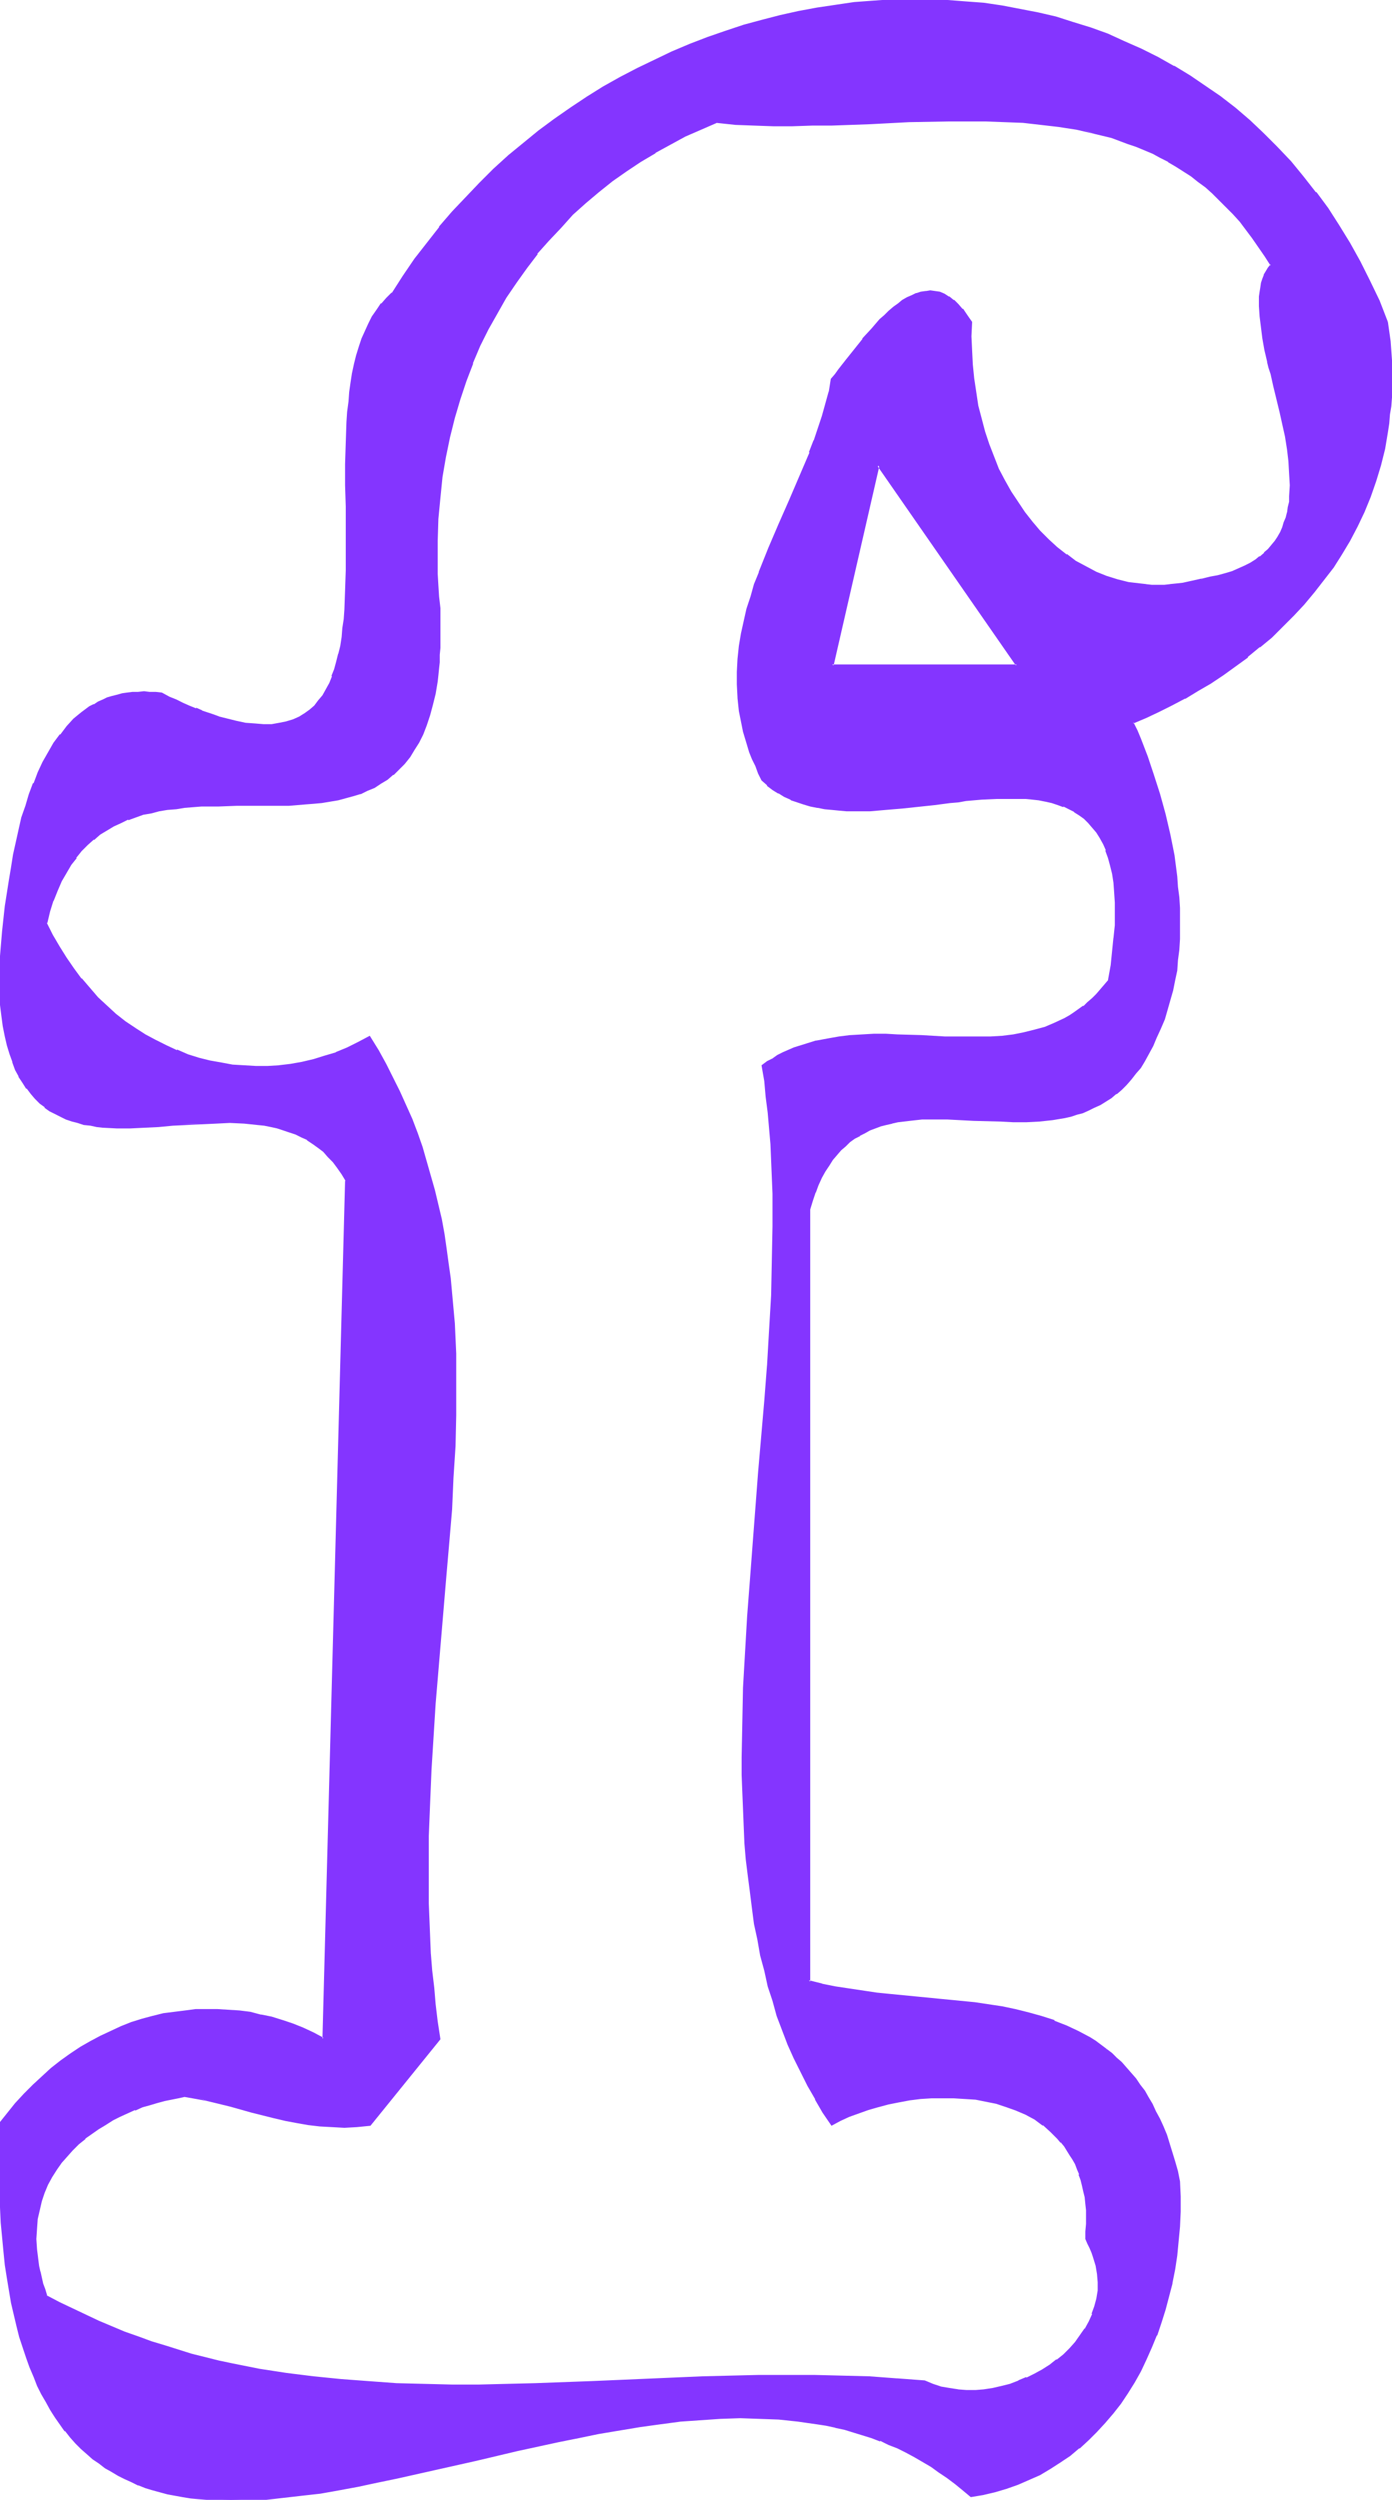 <svg xmlns="http://www.w3.org/2000/svg" fill-rule="evenodd" height="588.515" preserveAspectRatio="none" stroke-linecap="round" viewBox="0 0 2029 3642" width="327.921"><style>.brush1{fill:#8435ff}.pen1{stroke:none}</style><path class="pen1 brush1" d="M1482 969h-269l67-291 202 291zm540-500-13-30-13-29-15-28-14-27-16-26-17-25-17-23-18-23-19-22-19-21-20-20-20-19-21-17-22-17-22-16-23-15-23-14-23-13-24-12-24-11-25-10-25-9-25-8-26-8-25-6-26-6-27-4-26-4-27-3-27-2h-27l-26-1-27 1-28 2-27 2-27 4-27 4-26 5-27 6-27 6-27 8-26 8-26 10-26 10-26 11-25 11-25 13-25 13-25 14-24 15-24 15-23 16-23 18-22 17-22 19-21 19-21 20-20 21-20 21-19 23-18 23-18 23-16 25-17 25-8 7-7 8-7 9-6 10-6 10-5 11-4 11-4 12-4 12-3 13-3 13-2 13-2 14-2 14-1 15-1 15-1 30-1 31v78l1 15v62l-1 29-1 28-2 14-1 14-2 12-2 13-2 12-3 12-3 10-4 11-4 10-4 9-6 9-5 7-7 8-7 6-7 6-8 5-9 4-10 3-10 2-12 1-12 1-12-1-14-2-15-2-7-2-8-2-8-3-9-2-8-3-9-3-9-4-10-4-9-4-10-4-10-5-11-5-8-1-9-1h-17l-7 1-8 1-8 1-7 2-7 2-7 2-7 3-6 3-7 3-6 4-12 8-10 10-11 10-9 12-9 12-9 14-7 14-7 15-7 15-6 17-5 16-6 18-4 17-4 18-4 19-4 18-3 19-5 37-4 37-3 36-1 18-1 17v18l2 17 1 17 3 15 2 14 4 14 3 12 5 12 4 11 5 10 5 9 6 8 6 8 6 7 7 6 7 6 7 5 8 5 8 4 8 3 8 3 9 3 9 2 9 1 9 2 10 1 19 1h40l21-2 21-1 42-3 21-1h41l19 2 10 1 10 2 9 2 10 3 8 3 9 3 9 4 8 5 9 5 7 6 8 6 7 7 7 8 7 8 6 10 6 10-34 1250-15-7-15-7-15-6-15-5-16-5-15-4-16-3-15-2-16-2h-16l-16-1-15 1-16 1-16 2-16 3-15 4-16 4-15 5-15 6-15 6-15 8-15 7-14 9-15 9-14 10-14 11-13 12-13 12-13 14-12 13-12 15-12 15-1 26v25l1 24v23l1 23 2 22 2 21 2 21 2 19 3 20 3 18 3 18 4 17 4 17 4 16 5 15 5 14 5 15 5 13 6 13 6 12 6 12 7 11 7 11 7 10 7 10 8 9 7 8 8 8 9 8 8 7 9 7 9 6 9 6 10 6 9 4 10 5 10 4 10 4 11 3 11 3 10 3 11 2 12 2 11 2 12 1 23 2 24 1 25-1 26-1 26-2 26-3 27-4 27-5 28-5 28-6 28-6 58-13 59-13 59-14 59-13 30-6 30-6 30-5 30-5 29-4 30-3 29-3 29-2h57l28 1 28 3 28 4 13 2 14 3 13 4 13 3 14 4 12 4 13 5 13 5 13 6 12 6 12 6 13 7 12 7 11 8 12 9 12 8 11 10 11 10 18-3 17-4 17-5 16-6 16-7 16-8 15-8 14-9 15-11 13-10 13-12 13-12 12-13 11-14 11-14 11-15 9-16 9-16 9-17 8-17 7-18 7-18 5-19 6-19 4-20 4-20 3-21 2-20 2-21 1-22v-22l-1-22-3-14-3-14-5-14-4-13-4-12-5-12-5-12-5-10-5-11-6-10-6-9-6-9-7-9-6-8-7-8-7-7-7-7-7-7-8-6-8-6-8-5-8-5-17-10-17-8-18-7-18-6-19-5-19-5-19-4-20-3-20-3-41-4-41-4-41-4-20-2-21-3-20-3-19-4-20-4-19-4V1761l4-12 4-12 5-11 4-10 5-10 6-9 6-8 6-7 6-7 7-6 6-6 7-5 8-5 7-4 7-4 8-3 8-3 8-2 9-2 8-2 18-2 18-1 18-1h19l38 2 39 2h38l19-1 18-2 19-3 8-2 9-2 9-3 8-4 9-3 8-5 8-4 8-5 7-6 8-7 7-7 7-7 7-9 6-8 6-10 6-11 6-11 5-12 7-13 5-14 5-13 4-14 3-14 3-15 3-15 2-14 1-15 1-16v-45l-1-16-1-15-2-15-4-31-6-30-7-29-8-29-8-28-10-27-5-13-5-13-5-12-5-12 19-8 19-9 19-9 19-11 18-10 19-12 18-12 18-13 18-13 17-14 17-15 17-15 16-16 15-16 15-18 14-18 13-18 13-19 12-20 10-21 10-21 9-22 8-22 7-23 6-24 4-24 2-13 2-13 1-12 1-13v-13l1-14-1-13v-14l-1-14-1-13-1-15-2-14zm-270 375-9 3-10 2-9 2-9 1-9 1h-9l-9 1-9-1h-9l-8-1-17-2-17-5-16-5-15-6-15-7-15-9-13-9-14-11-13-11-12-13-12-13-11-14-10-15-10-15-9-17-8-17-8-17-6-18-7-18-5-19-4-20-4-19-3-21-2-20-1-20v-42l-6-9-7-9-6-7-7-6-6-5-7-3-6-3-7-1-7-1h-6l-7 1-7 3-6 2-7 4-7 4-6 4-7 5-7 6-6 6-6 6-13 14-12 15-13 15-11 15-11 14-6 7-5 7-4 18-4 18-5 18-6 17-6 18-7 18-14 35-15 34-16 35-15 35-14 35-6 18-6 18-5 17-5 18-4 18-2 19-3 18-1 19v18l1 19 3 20 3 19 3 10 2 10 4 10 3 10 4 10 4 11 5 10 5 10 7 7 8 6 8 6 9 5 9 4 10 3 9 4 10 2 10 2 10 2 11 2 10 1h45l23-1 23-3 47-5 24-3 12-1 11-1 23-2 22-2h42l10 1 10 2 9 1 9 2 9 3 9 3 8 3 7 5 8 4 7 6 6 6 6 7 6 7 5 8 5 9 4 10 4 10 3 11 3 13 2 13 1 14 1 15v16l-1 17-1 19-2 19-2 20-4 22-6 7-6 8-6 6-6 6-7 6-6 6-7 5-7 5-6 4-7 4-15 7-15 6-15 4-15 4-16 3-16 1-17 2h-33l-34-1-34-1-35-1-17-1h-17l-17 1-17 1-17 2-17 2-16 4-17 4-16 6-15 7-8 4-7 4-8 5-7 5 3 22 3 23 3 23 2 23 2 23 1 24 1 24 1 24v48l-1 50-2 50-2 51-3 52-4 51-9 105-9 104-4 53-3 52-4 52-2 52-1 51-1 50v26l1 25v24l2 25 1 24 2 25 3 24 2 23 4 24 3 23 4 23 5 23 5 22 6 22 6 22 7 21 8 21 8 21 9 21 9 20 10 19 11 20 11 19 13 18 12-6 13-6 13-6 14-5 15-4 15-4 15-3 16-2 16-2 16-2h32l16 1 16 2 16 2 15 4 15 4 14 5 13 7 14 7 12 8 11 9 11 11 5 5 4 6 9 13 4 7 3 7 3 7 3 8 3 8 2 8 2 8 1 9 2 10v9l1 10v10l-1 11-1 11 4 6 3 7 3 6 2 6 4 13 2 13 1 12-1 12-1 12-3 12-4 11-5 11-5 10-7 10-8 10-8 9-9 9-10 8-10 7-11 7-11 7-12 5-12 5-12 4-13 4-12 2-13 2-13 1h-26l-12-2-13-3-12-3-11-5-41-3-40-3-40-1-40-1h-81l-41 1-41 1-162 7-82 3-41 1H618l-40-1-41-3-40-3-40-4-40-5-39-6-40-8-20-5-19-4-20-5-20-6-19-6-19-6-20-7-19-8-20-7-19-8-19-9-19-9-19-10-19-10-3-9-3-9-2-8-2-9-2-8-1-9-2-16-1-15 1-15 1-14 3-14 3-12 5-13 5-12 6-11 6-11 8-10 7-9 9-10 9-8 9-8 10-8 10-6 10-7 11-6 11-6 10-5 11-4 11-4 11-4 11-3 10-3 10-2 10-2 10-2 17 3 16 4 33 8 32 8 33 8 16 4 17 3 17 3 17 2 17 2h18l18-1 19-2 101-125-4-25-3-24-2-25-3-25-1-24-2-25-2-49v-98l2-49 2-48 3-48 4-48 7-96 4-47 4-47 4-47 4-46 3-46 2-46 1-45 1-45-1-45-1-22-1-22-2-22-1-22-3-21-3-22-3-22-3-21-4-21-5-22-5-21-5-21-6-20-7-21-7-21-8-20-8-20-10-21-9-20-10-19-12-20-11-20-16 9-16 7-17 7-16 6-17 5-17 4-16 2-17 3-17 1h-17l-17-1-17-1-17-3-16-3-16-5-17-5-16-6-15-7-16-7-15-8-14-10-15-10-14-11-13-12-13-12-13-14-12-13-11-15-11-16-10-16-9-17-9-18 4-17 5-16 6-15 6-14 7-12 7-12 8-10 8-10 9-9 9-8 9-7 10-7 10-5 11-6 10-4 12-4 11-3 11-3 12-3 12-2 12-1 13-2 25-1 25-1h76l26-1 24-1 12-1 12-2 12-2 11-2 11-2 11-3 11-4 10-4 10-5 9-5 10-6 8-7 9-8 8-8 7-10 7-10 7-11 5-12 6-13 4-14 4-15 4-17 3-17 1-9 1-10 1-10 1-10v-21l1-11v-12l-1-12v-12l-2-17-1-16v-17l-1-16v-32l1-32 3-31 3-30 5-30 6-28 7-28 8-28 9-26 10-26 11-25 12-25 12-23 14-23 14-22 15-21 16-21 17-20 17-19 18-18 19-17 19-16 20-16 20-15 21-14 22-13 21-12 23-11 22-11 23-9 28 2 27 1 28 1h57l28-1 56-2 57-2 56-2h56l27 1 27 2 26 2 27 3 26 5 25 5 25 7 25 8 12 4 12 5 11 6 12 5 11 7 12 6 11 7 11 8 10 8 11 8 10 9 11 9 10 10 9 11 10 11 10 12 9 12 9 13 8 13 9 14-3 5-3 5-3 5-2 6-2 6-1 6-1 6-1 7v14l1 15 1 16 3 16 3 17 4 17 2 9 2 9 5 18 8 36 4 19 4 18 3 18 3 18 1 18 1 17-1 16-1 8-1 8-1 8-2 7-3 8-3 7-3 7-3 7-5 6-4 6-5 6-6 6-7 5-6 5-8 4-8 5-9 4-9 4-10 3-11 3-12 2-12 2z"/><path class="pen1 brush1" d="m1481 970 1-2h-269l2 2 67-292-3 1 202 291 5 1-207-298-68 298h275l-5-1z"/><path class="pen1 brush1" d="m2023 469-12-31-14-29-14-28-15-27-16-26-16-25-17-23h-1l-18-23-18-22-20-21-20-20-20-19-21-18-22-17-22-15-22-15-23-14h-1l-23-13-24-12-25-11-24-11-25-9-26-8-25-8-26-6-26-5-26-5-27-4-27-2-26-2h-1l-27-1h-53l-28 2-27 2-27 4-27 4-27 5-27 6-27 7-26 7-27 9-26 9-26 10-26 11-25 12-25 12-25 13-25 14-24 15-24 16-23 16-23 17-22 18-22 18-22 20-20 20-20 21-20 21-19 22v1l-18 23-18 23-17 25-16 25v-1l-8 8-7 8h-1l-6 9-7 10-5 10-5 11-5 11-4 12-4 13-3 12-3 14-2 13-2 14-1 14-2 15-1 15-1 30-1 31v31l1 31v93l-1 29-1 28-1 14-2 13-1 13-2 13-3 12v-1l-3 12-3 11-4 10h1l-4 10-5 9-5 9-6 7-6 8-7 6-7 5-8 5-9 4-10 3-10 2-11 2h-12l-12-1-14-1-14-3-8-2-8-2-8-2-8-3-9-3-9-3h1l-9-4v1l-10-4-9-4-10-5-10-4-11-6-9-1h-9l-8-1-9 1h-8l-8 1-7 1-7 2-8 2-7 2-6 3-7 3-6 4h-1l-6 3-12 9-11 9-10 11-9 12h-1l-9 12-8 14-8 14-7 15-6 16h-1l-6 16-5 17-6 17-4 18-4 18-4 18-3 19-3 18-6 38-4 37-3 36-1 17v1l-1 17 1 18v1l1 17 2 16 2 15 3 15 3 13 4 13 4 11v1l4 11 5 9v1l6 9 5 8h1l6 8 6 7 7 7 7 5v1l7 5 8 4 8 4 8 4 9 3 8 2 9 3 10 1 9 2 9 1h1l19 1h20l20-1 21-1 21-2 42-2-42-1-21 1-21 2h-40l-19-1-10-1-9-1-9-2-9-2-8-3-9-3 1 1-8-4-8-4-8-4-7-5-7-6-7-6-6-7-6-8-5-8-6-9-5-10h1l-5-11-4-11-3-13-4-13-3-14-2-16-2-16-1-17-1-18 1-17 2-18 3-36 4-37 5-37 3-19 4-18 3-18 4-18 5-18 5-17 6-17 6-16 6-16 7-15 8-14v1l8-14 9-12 9-12 11-10 11-10-1 1 12-9 6-3 6-4 7-3 7-3-1 1 7-3 8-2 7-1 7-2h8l7-1h17l8 1 9 1 10 5 10 4 10 5 10 4 9 4 9 3 9 4 9 3 8 2 8 3 8 2 8 1 15 3 13 2h1l12 1 12-1h1l11-1 10-2 10-3 1-1 8-4h1l8-5 7-5 1-1 7-6 6-7v-1l6-7 5-9 5-9 4-10v-1l4-10 3-11 3-12 2-12 2-12 2-13 1-14 1-13v-1l2-28v-29l1-31-1-31V645l2-30 1-15 1-14 2-15 2-13 2-14 3-13 3-12 4-13 3-12v1l5-11 5-11 5-10 7-10 6-9v1l8-8 8-8 16-25 17-25 18-23h-1l19-23 19-22 19-22 20-21 21-20 21-19 22-18 22-18 23-17 23-16 24-16 24-15 24-14 25-13 26-12 25-12 26-11h-1l26-9 26-10 27-8 26-8 27-6 27-6 27-5 27-4 27-4 27-2h-1l28-2 27-1h26l27 1 27 2 26 3 27 4 26 4 26 6 26 6 25 7 26 9 25 9-1-1 25 11 24 11 24 12 24 13h-1l23 14 23 15 22 15 22 17h-1l21 18 21 19 20 19 19 21 19 22 18 23h-1l18 23 16 25 16 26 15 27 14 28 13 29 13 30v-1h3z"/><path class="pen1 brush1" d="m294 1638 21-1 20-1 21 1 19 2 10 1 10 2 9 2 9 3 9 3 9 3 8 4 9 4h-1l9 6 7 5 8 6 7 8 7 7 6 8 7 10 6 10-1-1-33 1250 2-1-15-8-15-7-15-6-15-5-16-5-15-3h-1l-15-4-16-2-16-1-16-1h-32l-15 2-16 2-16 2-16 4-15 4-16 5-15 6-15 7-15 7-15 8-14 8-15 10-14 10-14 11-13 12-13 12-13 13-13 14-12 15-12 15v76l1 23 1 23 1 22 2 21 2 21 2 20 3 19 3 18 3 18 4 17 4 17 4 16 5 15 5 15 5 14 6 14 5 13 6 12 7 12 6 11 7 11 7 10 7 10h1l7 9 8 9 8 8 8 7 9 8 9 6 9 7 9 5 10 6 10 5 9 4 10 5h1l10 4 10 3 11 3 11 3 11 2 11 2 12 2 11 1 24 2 24 1 25-1 26-1 26-3 26-3 27-3 28-5 27-5 28-6 29-6 58-13 58-13 59-14 60-13 30-6 29-6 30-5 30-5 29-4 30-4 29-2 29-2 29-1 28 1 28 1 28 3 28 4 13 2 14 3h-1l14 3 13 4 13 4 13 4 13 5v-1l12 6 13 5 12 6 13 7 12 7 12 7 11 8 12 8 12 9 11 9 12 10 18-3 17-4 17-5 17-6 16-7 16-7 15-9 14-9 15-10 13-11h1l13-12 12-12 12-13 12-14 11-14 10-15 10-16 9-16 8-17 8-18 7-17 1-1 6-18 6-19 5-19 5-19v-1l4-20 3-20 2-21 2-21 1-22v-22l-1-22-3-15-4-14-4-13-4-13-4-13-5-12-5-11-6-11-5-11-6-10-5-9-7-9-6-9-7-8-7-8-7-8-7-6-7-7-8-6-2 3 7 6 8 6 7 7 7 7 7 8 6 8 6 9 7 9 5 9 6 10 5 10 6 11 5 12 4 11 5 13 4 13 4 13 3 14 4 15v-1 44l-1 22v-1l-1 21-3 21-3 21-4 20-4 19-5 19-6 19-7 18-7 18-8 17-8 17-9 16-10 16-10 15-11 14-11 14v-1l-12 13-13 13-13 11-13 11-15 10-14 9-15 9-16 7-15 7-17 6-17 5-17 4-17 3h1l-11-9-11-10-12-9-12-8-11-8-12-7h-1l-12-7-12-7-13-6-12-5-13-6-13-4-13-5-13-4-13-3-14-4-14-2-13-3-27-4-28-2h-1l-28-2h-28l-29 1-29 1-30 3-29 3-30 4-29 5-30 5-30 6-30 6-60 13-59 14-58 14-58 13-28 6-28 5-28 6-27 4-27 4-27 3-26 2h1l-26 2h-25l-24-1-23-1-12-2-11-1-11-2-11-3-11-2-11-3-10-4-10-4v1l-10-5-10-4-10-5h1l-10-6-9-5-9-7-9-6-8-7-8-8-8-8-8-9v1l-8-9-7-10-7-10-7-11-6-11-7-12-6-12-5-13-6-13-5-14-5-15-4-15-5-16-3-17-4-17-3-17-3-19-3-19-3-20-2-20-1-22v1l-2-22-1-23-1-23v-75 1l12-15 12-15 12-13 13-13 13-13 14-11h-1l14-11 14-10 15-9 14-9 15-8 14-7 16-7h-1l15-5 16-5 15-5 16-3 15-3 16-2 16-1 15-1h16l16 1 15 2 16 2 16 3 15 4 16 4 15 6v-1l15 6 15 7 17 9 34-1254-6-10-7-10-6-8h-1l-7-8-7-7-8-6v-1l-7-5-9-6-8-4-9-4v-1l-9-3-9-3-9-3-10-2-9-2-10-1-20-2h-41l-21 1-42 3 42 1z"/><path class="pen1 brush1" d="m1613 2985-8-6-8-6-8-5-17-9-17-8-18-7v-1l-19-6-18-5-20-5-19-4-20-3-20-3-41-4-41-4-41-4-20-2-20-3-20-3-20-3-20-4h1l-20-5 2 2V1761v1l4-13 4-12v1l4-11 5-11 5-9 6-9 5-8 6-7 6-7 7-6 6-6 7-5 8-4h-1l8-4 7-4 8-3 8-3 8-2 9-2h-1l9-2 17-2 18-2h37l38 2 39 1 19 1h19l19-1 19-2 18-3 9-2 9-3 8-2 9-4 8-4 9-4 8-5 8-5 7-6h1l7-6 7-7 7-8 7-9 7-8 6-10 6-11 6-11 5-12 6-13 6-14 4-14 4-14 4-14 3-15 3-14 1-15 2-15 1-16v-45l-1-16-2-15-1-15-4-31-6-30-7-30-8-29-9-28-9-27-5-13-5-13-5-12-6-12v2l19-8 19-9 18-9 19-10h1l18-11 19-11 18-12 18-13 18-13v-1l17-14h1l17-14 16-16 16-16 15-16 15-18 14-18 14-18 12-19 12-20 11-21 10-21 9-22 8-23 7-23 6-24 4-24 2-13 1-13 2-12 1-13v-54l-1-14-1-14-2-14-2-14h-3l2 15 1 14 1 14v-1l1 14 1 14v27l-1 13v-1l-1 13-1 13-2 13-1 12-5 25v-1l-6 24-7 23-8 23h1l-9 21-10 22-11 20-12 20-12 19-14 18h1l-15 18-14 18v-1l-16 17-16 16-16 15-17 15-17 14v-1l-18 14-18 13-18 12-19 11-18 11-19 10-19 9-19 9-20 9 6 13 5 13 5 13-1-1 5 13 10 27 8 28 8 29 7 30v-1l6 31 4 30 2 15 1 16v-1l1 16 1 15v15l-1 15-1 16v-1l-1 15-2 15-3 15-3 14-3 14-4 14-5 14-5 13-6 14-5 11-6 12-6 10-6 10-7 8-6 9v-1l-7 8-8 7-7 6-7 6-8 5-8 5-8 4-8 4-9 3-8 3-9 2-9 2-18 3-18 2-19 1h-38l-39-2-38-1-19-1-18 1-18 1-18 3-8 1-9 2-8 3-8 2-8 4-8 4-7 4-8 4-7 5-7 6-6 7-7 6v1l-6 7-5 8-6 9-5 10-5 10-4 11h-1l-4 12-4 13v1127l21 5 19 4 20 4 20 3 20 2 21 3 41 3 41 4 40 5 21 3 19 3 20 4h-1l20 4 18 5 19 7 17 7 17 8 17 9 8 5 8 6 8 6 2-3z"/><path class="pen1 brush1" d="M1752 843h-1l-9 2-9 2-9 2-9 1-10 1h1l-9 1h-18l-9-1h1l-9-1-17-2-16-4-16-5-15-6-15-8-15-8-13-10v1l-14-11-12-11-13-13-11-13-11-14-10-15-10-15-9-16-9-17-7-18-7-18-6-18-5-19-5-19-3-20-3-20-2-20-1-20-1-21 1-21-7-10-6-9h-1l-6-7-6-6h-1l-6-5h-1l-6-4-7-3-7-1-7-1-6 1h-1l-7 1-6 2h-1l-6 3-7 3-7 4-6 5-7 5-7 6-6 6-7 6-12 14-13 14v1l-12 15-12 15-11 14-5 7-6 7-3 19v-1l-5 18-5 18-6 18-6 18v-1l-7 18h1l-15 35-15 35-15 34-15 35-14 35v1l-7 17-5 18-6 18-4 18-4 18-3 18-2 19-1 19v18l1 19v1l2 19 4 20 2 10 3 10 3 10 3 10 4 10 5 10 4 11 5 10 8 7v1l8 6 8 5h1l8 5 9 4 1 1 9 3 9 3 10 3 10 2h1l10 2 11 1 10 1 11 1h34l23-2 24-2 47-5 23-3 12-1 11-2 23-2 22-1h42l10 1 9 1 10 2 9 2 9 3 8 3v-1l8 4 8 4h-1l8 5 7 5 6 6 6 7 6 7 5 8 5 9 4 9h-1l4 11 3 11 3 12 2 13 1 14 1 15v33l-2 19v-1l-2 20-2 20-4 22 1-1-6 7-6 7-6 7-6 6-7 6-6 6v-1l-7 5-7 5-6 4-7 4-15 7-14 6-15 4-16 4-15 3-16 2-17 1h-67l-34-2-35-1-17-1h-17l-17 1-17 1h-1l-16 2-17 3-16 3h-1l-16 5-16 5-16 7-8 4-7 5 2 3h-1l8-5 8-4 15-7v1l16-6 16-4 17-4 16-2 17-2 17-1 17-1h34l35 2 34 1 34 1h17l16-1h1l16-1 16-2 16-3 16-3 15-5 15-5v-1l14-6 7-5h1l6-4 7-5 7-5 6-5h1l6-6 7-6 6-7 6-7v-1l6-7 3-22 3-21 2-19 1-19 1-17-1-16v-15l-2-14-2-13-2-13-3-11-4-11-4-10-5-9-5-8-6-7v-1l-6-7-7-6-7-5-8-5-8-4-8-4-8-3-9-2-9-3h-1l-9-1-10-1-10-1-10-1h-11l-21 1-22 1h-1l-22 2-12 1-11 2-24 2-47 6-23 2-23 1-23 1-11-1h-11 1l-11-1-11-2-10-1-10-3-10-2-9-3-9-4-9-4-9-5h1l-9-5-8-6h1l-8-7v1l-5-11-4-10-5-10h1l-4-10-4-10-3-10-3-10-2-10-4-19-2-20-1-19v-18l1-19 2-18 3-18 4-18 5-18 5-18 6-18 6-17 14-35 15-35 15-35 15-35 15-35 7-17 6-18 6-18 5-18 4-18 4-18-1 1 5-7h1l5-7 11-14 12-15 12-15 12-14 13-14 6-7 7-6 6-5 7-5 6-5 7-4 6-3 7-3 6-2 7-1h13-1l7 2 6 3v-1l7 4 6 5v-1l7 6 6 7 6 9 7 9-1-1v42l1 20 2 21 3 20 4 19v1l4 19 6 19 6 18 7 18v1l7 17 9 17 9 16v1l9 15 11 15 11 14 12 14 12 12 13 11 14 11 13 10 15 8 15 8 16 6 16 5 16 4h1l16 3 9 1h36l9-1 9-2 9-1 10-2 9-3v-3z"/><path class="pen1 brush1" d="m1126 1542-8 4-8 6 4 23 2 23 3 23 2 23 2 23 1 24 1 24 1 24v48l-1 50-1 50-3 51-3 52v-1l-4 52-9 104-8 105-4 53-4 52-3 52-3 52-1 51-1 50v26l1 25 1 24 1 25 1 24v1l2 24 3 24 3 23 3 24 3 23 5 23 4 23 6 22 5 23 7 21 6 22 8 21 8 21 9 20 10 20 10 20 11 19v1l11 19 13 19 13-7 13-6 14-5 14-5 14-4 15-4 15-3 16-3 16-2 16-1h32l16 1 16 1 15 3 15 3 15 5 14 5 14 6 13 7 12 9v-1l11 10 10 10 5 6v-1l5 6 8 13 4 6 4 7 3 8 3 7h-1l3 8 2 8 2 9 2 8 1 10 1 9v20l-1 11v11l3 7 3 6 3 7 2 6 4 13 2 12 1 12v12l-2 12-3 11-4 11h1l-5 11-6 11v-1l-7 10-7 10-8 9-9 9-10 8v-1l-10 8-11 7-11 6-12 6v-1l-12 5h1l-13 5-12 3-13 3-13 2-12 1h-13l-13-1h1l-13-2-12-2-12-4-12-5-40-3h-1l-40-3-40-1-40-1h-81l-41 1-41 1-162 7-82 3-41 1-40 1h-41l-40-1-40-1-41-3-40-3-40-4-40-5-39-6-40-8-19-4-20-5-20-5-19-6-19-6-20-6-19-7-20-7-19-8-19-8-19-9-19-9-19-9-19-10 1 1-3-10-3-8-2-9-2-9v1l-2-9-1-8-2-16-1-15 1-15 1-14 3-13 3-13 4-12 5-12 6-11 7-11 7-10 8-9 8-9 9-9 10-8h-1l10-7 10-7 10-6 11-7 10-5 11-5 11-5v1l11-5 11-3 10-3 11-3 10-2 10-2 9-2 17 3 16 3-16-6-17-3-10 1-10 2-11 2-10 3-10 3-11 4-11 4-11 5-11 5-11 5-10 6h-1l-10 7-10 7-10 8-9 8-9 8-9 9v1l-8 9-7 10-7 11-6 11-5 12v1l-4 12-4 13-2 14-2 14v31l2 16 1 8 2 8 2 9 3 9 2 8 4 10 19 11 19 9 19 9 19 9 20 8v1l19 7 20 8 19 6 20 7 19 6 19 5 20 5 20 5 20 4 39 8 40 7 40 5 40 4 40 3 41 2 40 2h121l41-1 82-3 162-7 41-1 41-1 40-1 41 1h40l40 2 40 2 40 4 12 4v1l12 3 12 3 13 1 13 1h13l13-1 13-2 13-2 12-4 13-4 12-5 12-6 11-6 11-7 10-8h1l9-8 9-9 9-9 7-10 7-10 6-10 5-11v-1l4-11 3-11v-1l1-11v-1l1-12-1-13-3-12-3-13-3-6v-1l-3-6-3-7-3-6v1l1-11v-31l-1-10-1-9-1-9-2-8v-1l-2-8-3-8-3-8-3-7-4-7-4-7-8-13-5-6-5-6-10-10h-1l-11-9v-1l-12-8h-1l-13-7-13-6-1-1-14-5-15-4-15-4-16-2-16-2-16-1h-16l-16 1-16 1-16 2-16 2-16 4-15 3-14 5-15 5-13 5-13 6-12 6 2 1-12-18-11-19-11-19-10-20-10-20-9-21h1l-8-20-8-21-7-22-6-21-6-23-5-22-5-22-4-23-4-24-3-23-3-24-2-24-2-24-2-24-1-25-1-24v-101l2-51 2-52 4-52 3-52 4-52 9-105 9-104 3-52 4-52 2-51 2-50 1-50v-24l-1-24v-24l-1-24-2-24-1-24-2-23-3-23-3-22-3-22-1 1 7-5 8-4-2-3z"/><path class="pen1 brush1" d="m302 3061 33 8 32 9 32 8 17 4 16 3 17 3 17 2 18 1 18 1 18-1 20-2 102-126-4-26-3-25-2-24-3-25-2-25v1l-1-25-2-49v-98l2-49 2-48 3-48 3-48 8-95 8-95 4-46 4-47 2-46 3-46 1-45v-90l-1-22-1-22-2-22-2-22-2-22-3-21-3-22-3-21-4-22-5-21-5-21-6-21-6-21-6-21-7-20-8-21-9-20-9-20-10-20-10-20-11-20-13-21-17 9-16 8-17 7h1l-17 5-16 5-17 4-17 3-17 2h1l-17 1h-17l-17-1-17-1-16-3-17-3-16-4-16-5-16-7v1l-15-7-16-8-15-8-14-9-15-10-14-11-13-12-13-12-12-14-12-14v1l-11-15-11-16-10-16-10-17-9-18 1 1 4-17 5-16v1l6-15 6-14 7-12 7-12 8-10h-1l8-10 9-9 9-8v1l9-8 10-6 10-6 11-5 10-5v1l11-4 11-4 12-2 11-3 12-2 13-1 12-2 25-2h25l26-1h76l24-2 13-1 11-1 12-2 12-2 11-3 11-3 10-3h1l10-5 10-4 9-6 10-6 8-7h1l8-8 8-8 8-10 6-10 7-11 6-12 5-13 5-15 4-15 4-16 3-18 1-9 1-10 1-9v-11l1-10v-58l-2-17-1-16-1-17v-48l1-32 3-31 3-30 5-29 6-29 7-28 8-27 9-27 10-26-1 1 11-26 12-24 13-23 13-23 15-22 15-21 16-21h-1l17-19 18-19 17-19 19-17 19-16 20-16 20-14 21-14 22-13h-1l22-12 22-12 23-10 23-10h-1l28 3 27 1 28 1h28l29-1h28l56-2 57-3 56-1h56l27 1 27 1 26 3 26 3 26 4 26 6-25-9-26-5-26-3-27-2-27-2-27-1h-56l-56 2-57 2-56 2-28 1h-57l-28-1-27-1-28-2-24 10-22 10-22 11-22 13-22 13-21 14-20 14v1l-20 15-19 17-19 17-18 18-17 19-17 20-16 21-15 21-15 22-13 23-13 24-12 24-11 25-10 26-9 27-8 27-7 28-6 29-4 30-4 30-2 31-2 32v32l1 16 1 17 1 16v1l1 16 1 12v35l-1 11v10l-1 10-1 10-1 10-1 9-3 17-3 17v-1l-4 15-5 15v-1l-5 14-6 11-7 11-6 10-8 10 1-1-9 9-8 7-8 7-10 6-9 6-10 4-10 4-10 4-11 3-11 2-11 3-12 1-12 2-12 1-24 1-26 1h-76l-25 1-25 2h-1l-12 1-12 1-12 3-12 2-12 3-11 3-11 4-11 5-11 5-10 6-10 6-9 7v1l-9 8-9 9-8 9v1l-8 10-7 12-7 13-6 13-6 15-5 16-5 18 9 18 10 17v1l10 16 11 16 11 15 12 14 13 13 13 13 13 11v1l14 11 15 10 14 9 16 8 15 8 16 7 16 6 16 5 16 4h1l16 4 17 2 17 2 17 1 17-1 17-1 17-2 17-3 17-4 16-4 17-6 16-7 17-8 16-8-3-1 12 20 11 19 10 20 10 20 9 20 9 21-1-1 8 21 7 20 7 21 6 21 6 21 5 21 4 21 4 21 4 22 3 21 3 22 2 22 2 21 1 22 1 22 1 22 1 45-1 45-1 45-2 46-3 46-4 46-3 47-8 94-8 96-4 48-3 48-2 48-1 49-1 49 1 49 2 49 1 25 2 24 2 25 3 25 3 25 3 24 1-1-102 125 2-1-19 2-18 1h-18l-17-2-17-2-17-2-17-4h1l-17-3-32-8-32-9-33-8-17-3 16 6z"/><path class="pen1 brush1" d="m1595 195 25 6 24 9 12 4 12 5 12 5 11 6 12 6h-1l12 7 11 7 11 7 10 8 11 8 10 9 10 10 10 10 10 10 10 11 9 12 9 12 9 13 9 13 9 14v-2l-4 5-3 5-3 5v1l-2 5-2 6-1 7-1 6-1 7v14l1 15 2 16 2 16 3 17 4 17v1l2 8 3 9 4 18 9 37 4 18 4 18 3 19 2 17 1 18 1 17-1 16v8l-2 8-1 8v-1l-2 8-3 7-2 7-3 7-4 7-4 6-5 6-5 6-6 5h1l-7 6v-1l-6 5-8 5-8 4-9 4-9 4-10 3-11 3-11 2-12 3v3l13-2 11-3 11-2 10-4 10-4 9-4 8-4 8-5 6-5 7-5 6-6 5-6 5-6 4-6v-1l4-7 3-6 3-7v-1l2-7 2-8 2-7 1-8 1-8v-35l-2-17-2-18-3-18-4-18v-1l-4-18-9-37-4-18-2-9-2-8-4-18-3-16-3-17-2-15v-29l1-7 1-6 1-6 2-6 2-5h-1l3-5 3-5 4-6-9-15-9-13-9-13-9-12-10-12-9-11-10-11-10-10-10-9-11-9v-1l-11-8-10-8-11-7-11-7-12-7-11-6-12-6-12-5-12-5-12-5-24-8-25-7h-1l-25-5 25 9z"/></svg>
